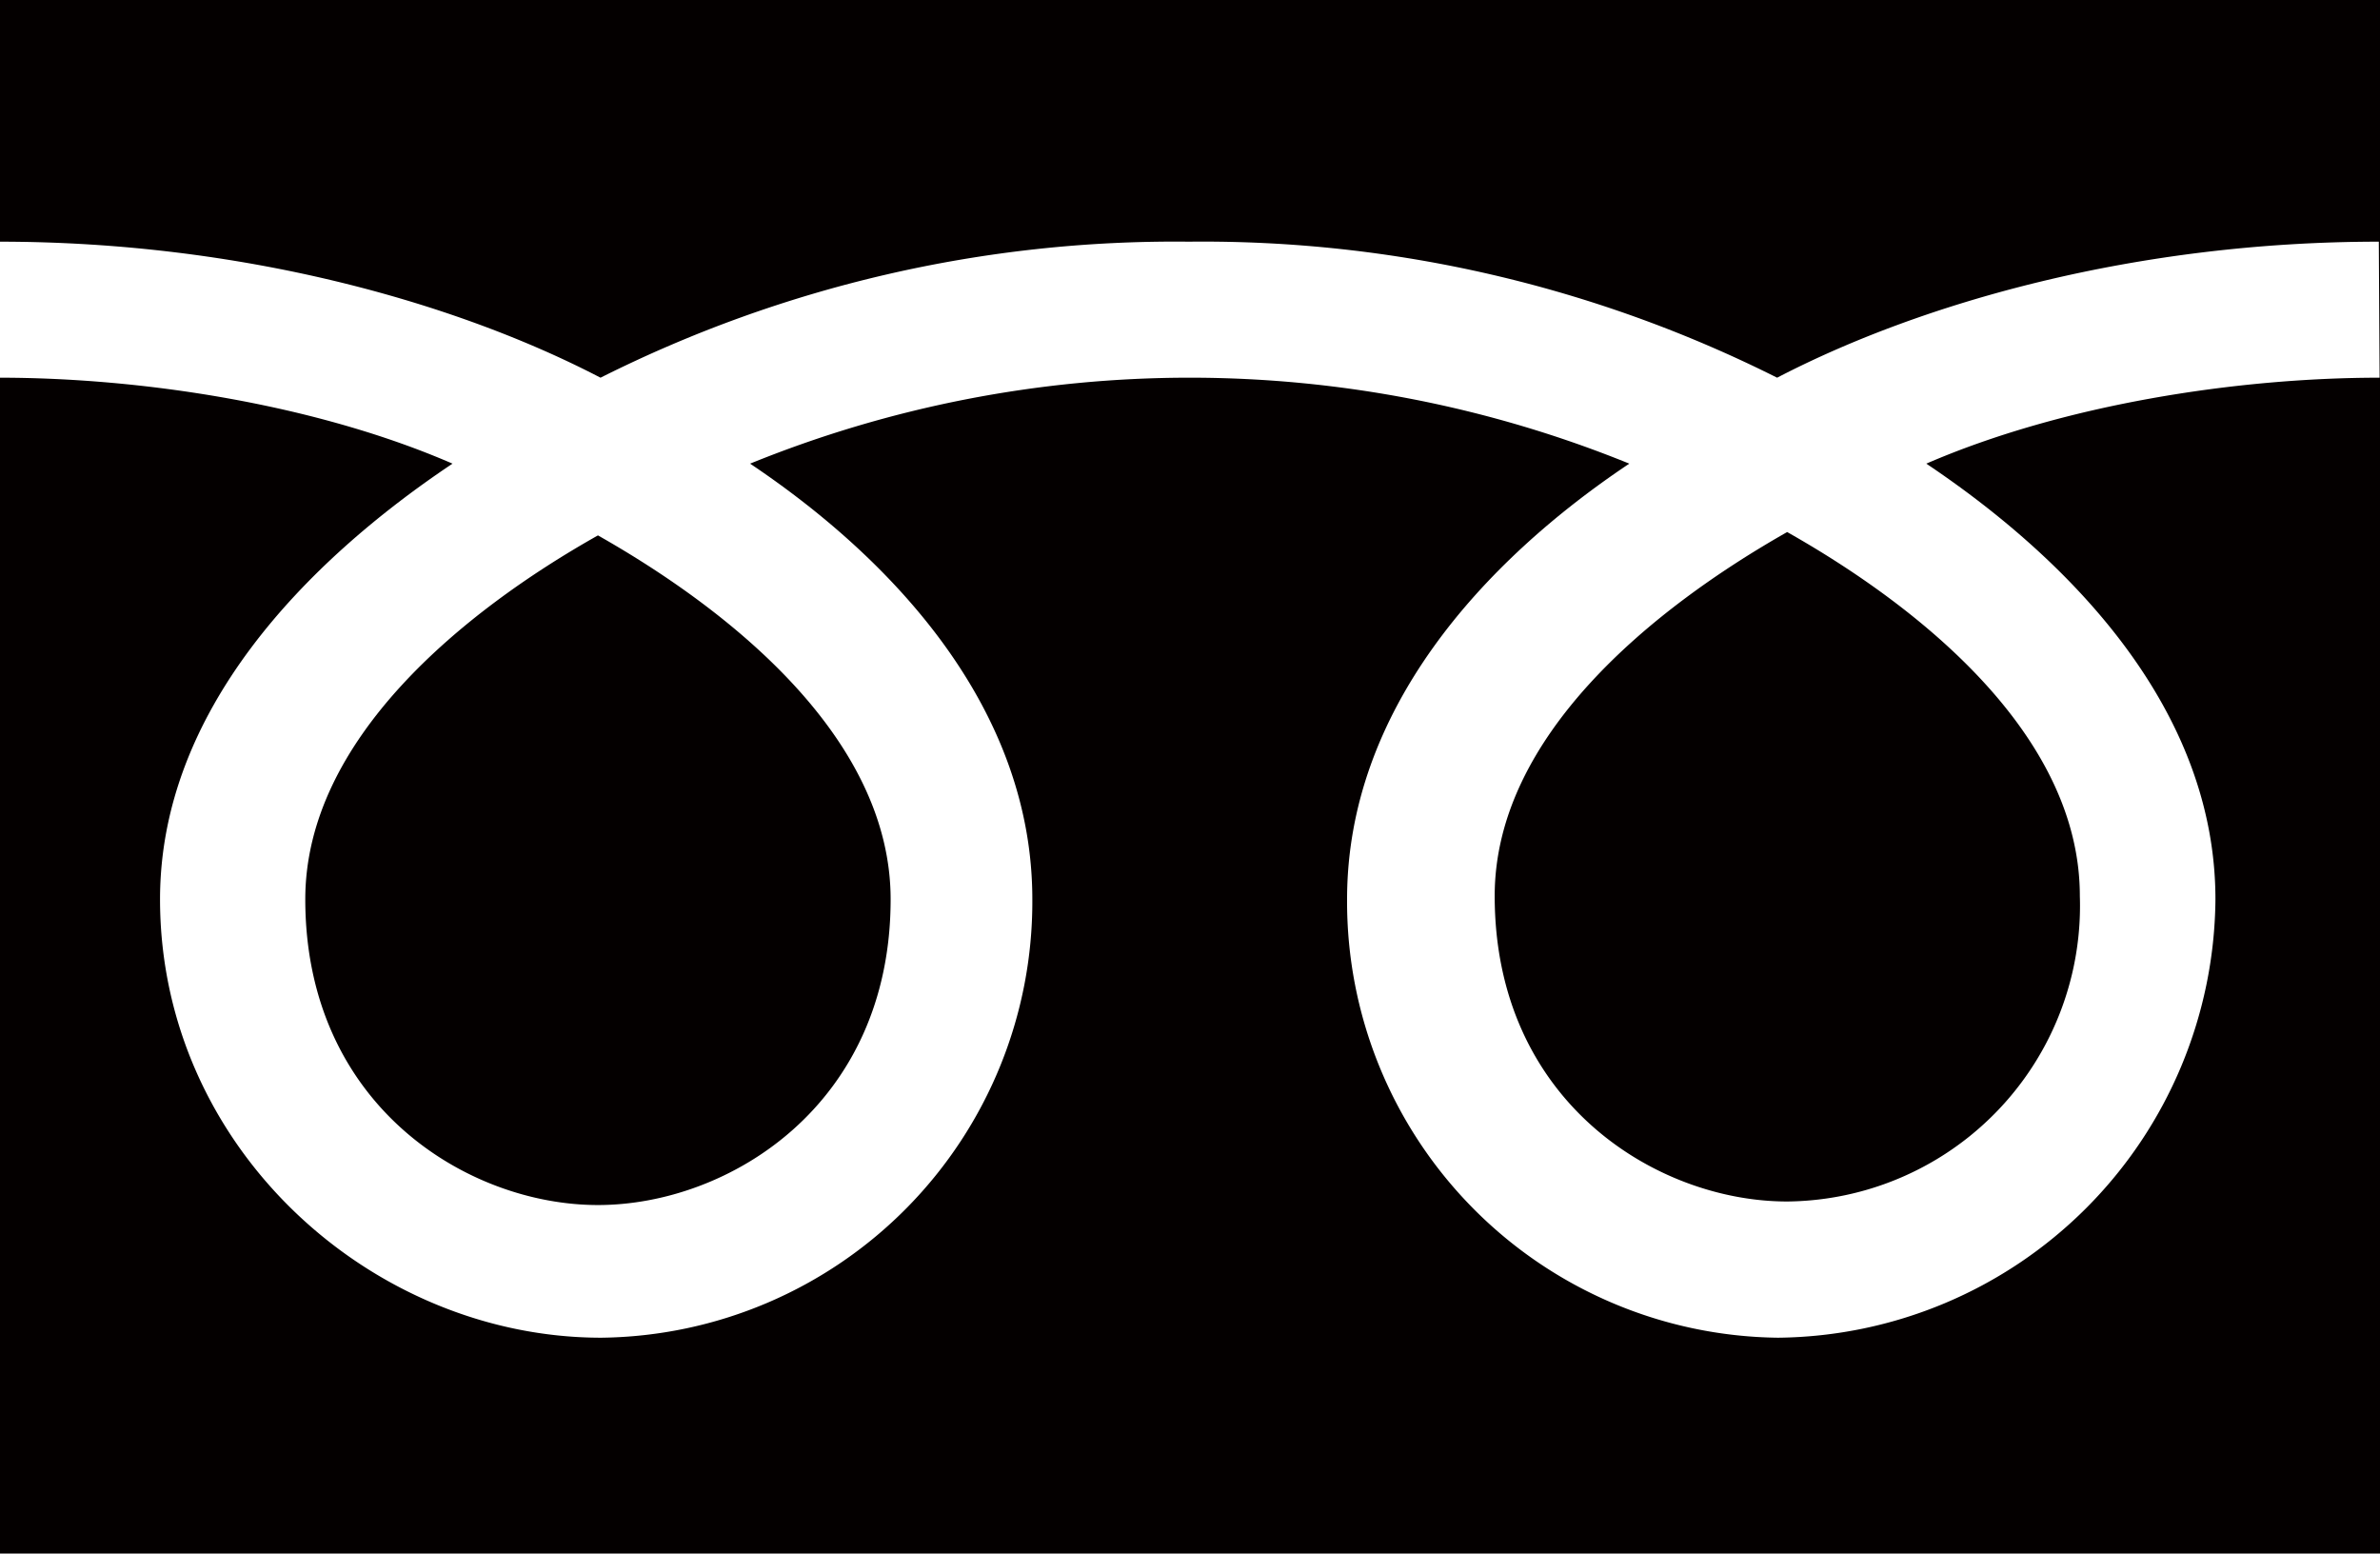 <svg xmlns="http://www.w3.org/2000/svg" viewBox="0 0 120.76 78.81"><defs><style>.cls-1{fill:#040000;}</style></defs><g id="レイヤー_2" data-name="レイヤー 2"><g id="レイヤー_1-2" data-name="レイヤー 1"><path class="cls-1" d="M15.49,45.62c0,10.45,8.23,15.51,14.85,15.51s14.85-5.06,14.85-15.51c0-8.11-8-14.58-14.85-18.46C23.52,31,15.49,37.51,15.49,45.62ZM0,0V78.81H120.76V0ZM120.74,19.16c-7.25,0-16.07,1.36-23,4.36,7.46,5,14.67,12.55,14.67,22.1A22.42,22.42,0,0,1,90.21,67.86,22.12,22.12,0,0,1,68.35,45.62c0-9.55,6.85-17.11,14.32-22.1a59.23,59.23,0,0,0-44.61,0c7.46,5,14.32,12.55,14.32,22.1A22.12,22.12,0,0,1,30.51,67.86c-11.65,0-22.39-9.63-22.39-22.24,0-9.55,7.38-17.11,14.84-22.1-6.91-3-15.71-4.36-23-4.36v-6.9c12.27,0,23.13,3.06,30.51,6.9a64.94,64.94,0,0,1,29.85-6.9,64.94,64.94,0,0,1,29.85,6.9c7.39-3.84,18.26-6.9,30.53-6.9ZM75.84,45.45c0,10.44,8.22,15.5,14.84,15.5a15,15,0,0,0,14.85-15.5c0-8.11-8-14.59-14.85-18.46C83.86,30.86,75.84,37.34,75.84,45.45Z"/></g></g></svg>